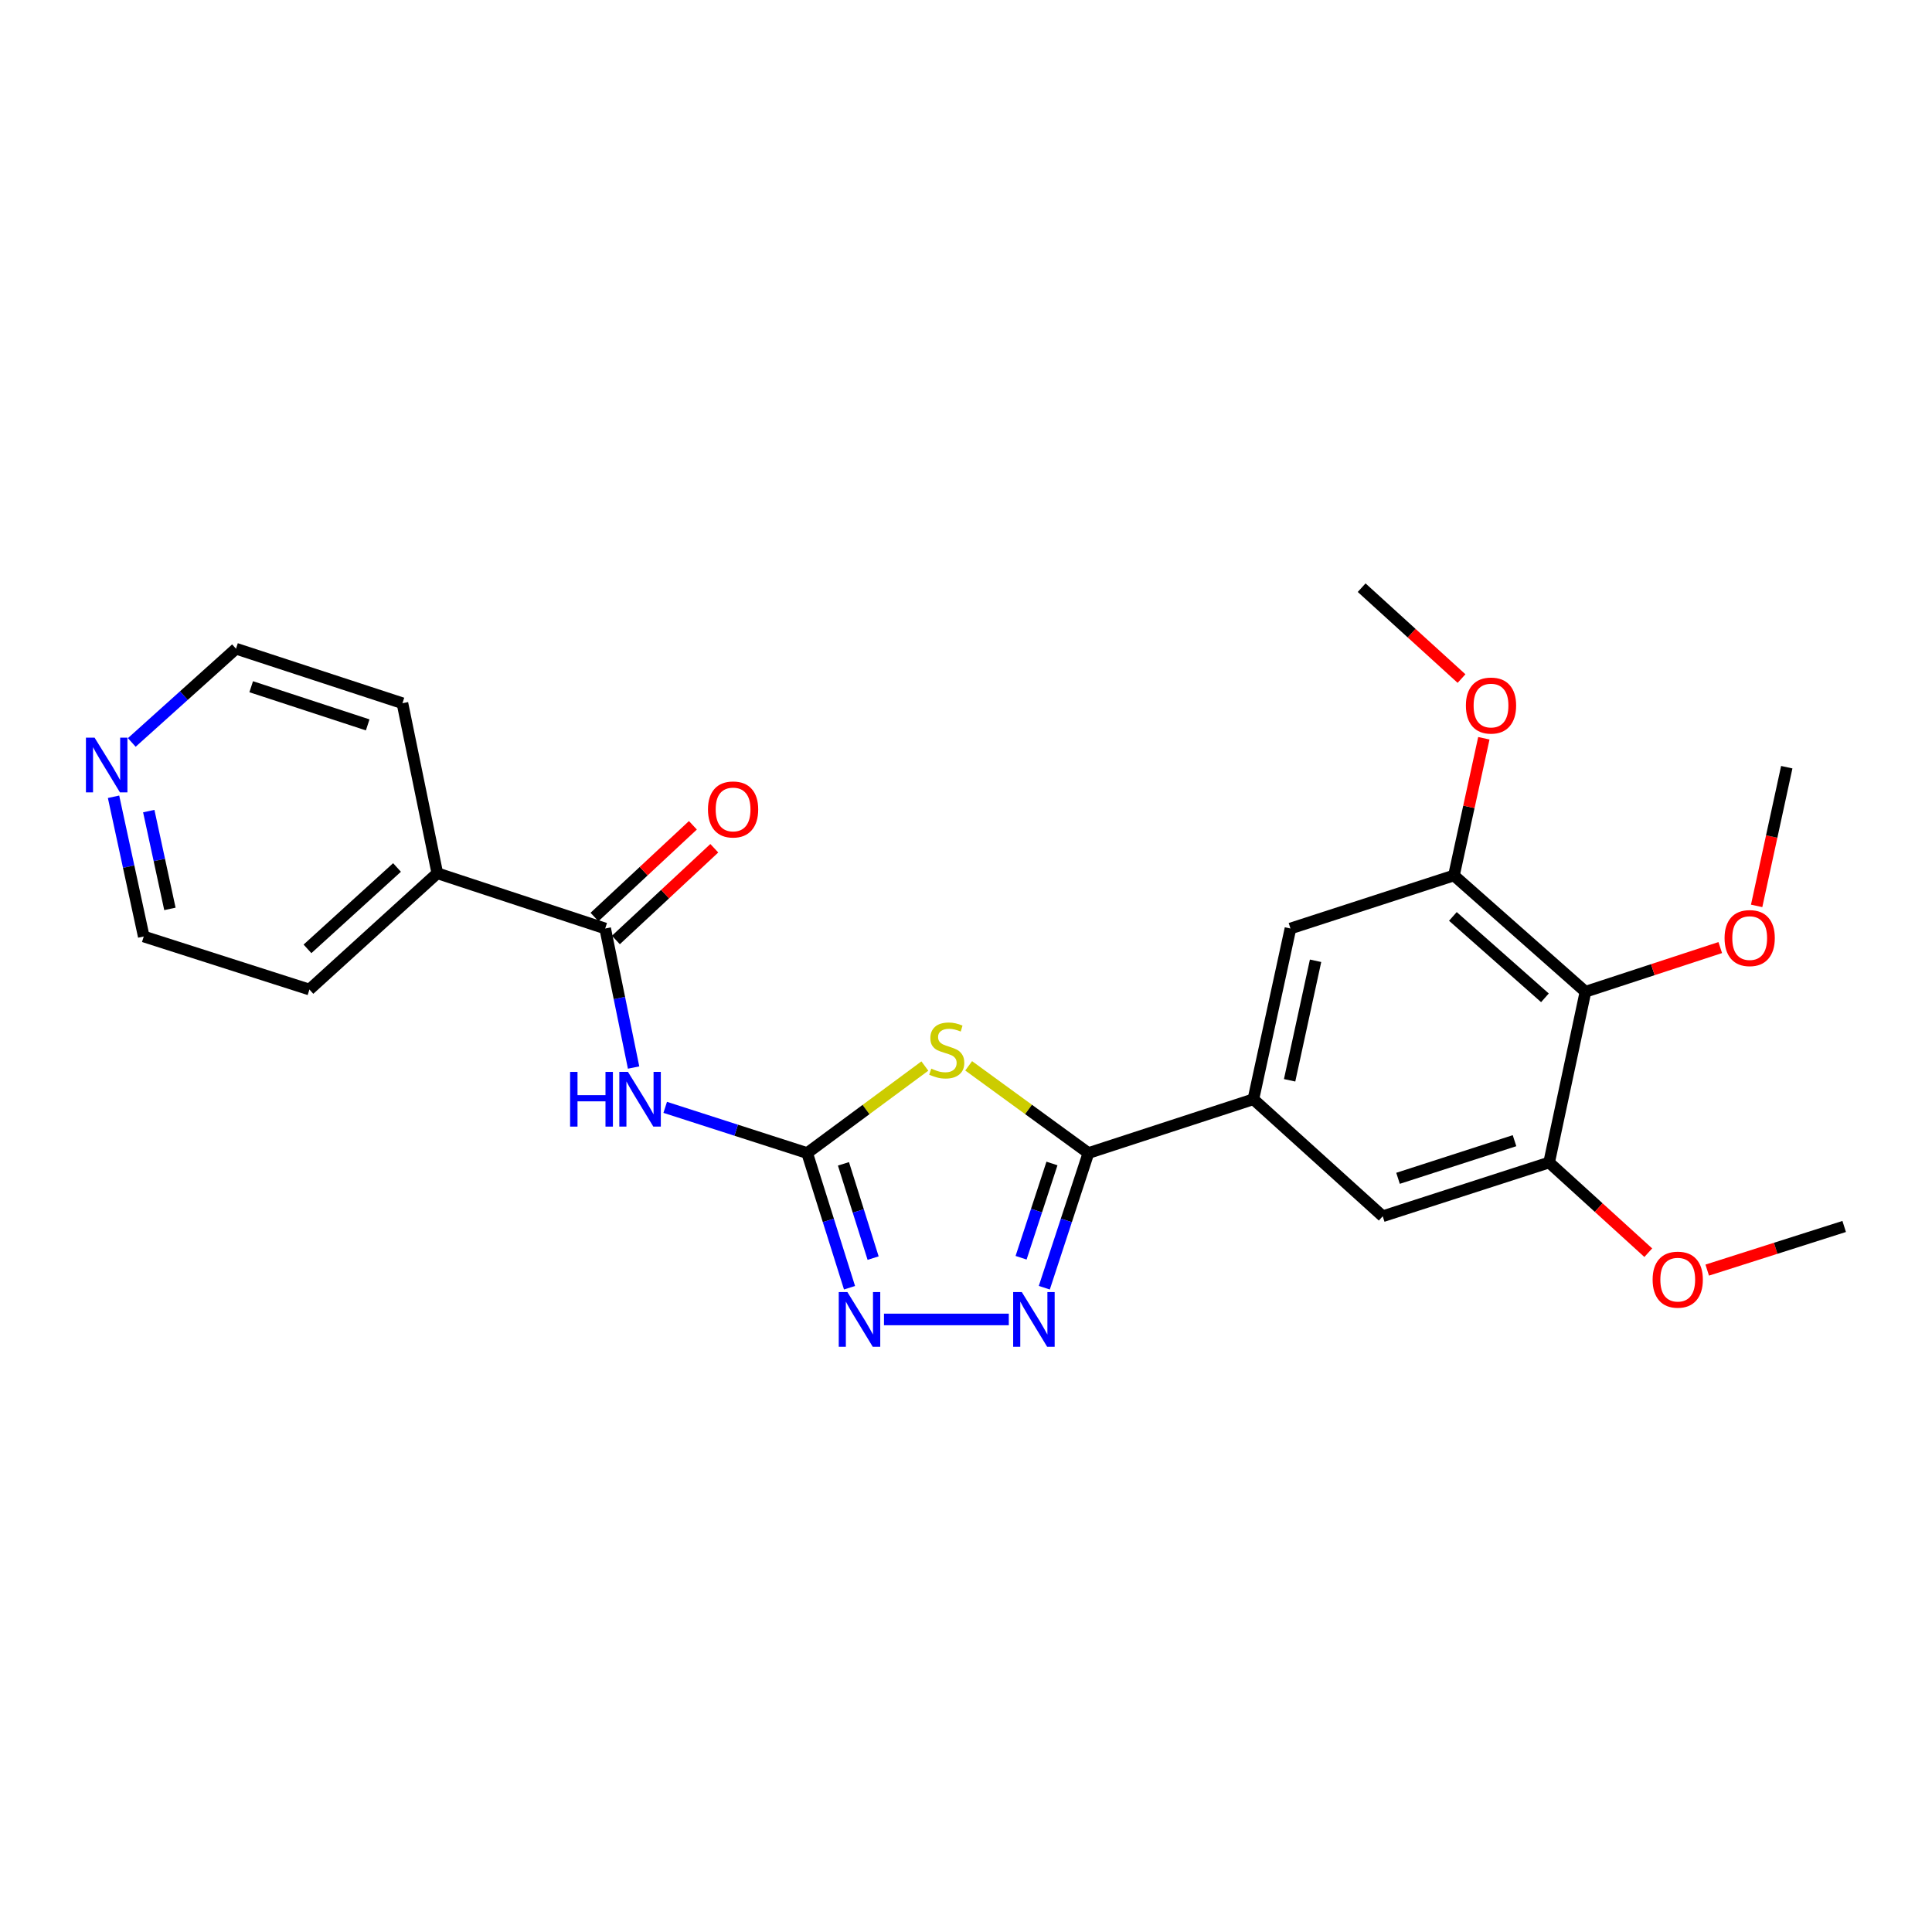 <?xml version='1.0' encoding='iso-8859-1'?>
<svg version='1.1' baseProfile='full'
              xmlns='http://www.w3.org/2000/svg'
                      xmlns:rdkit='http://www.rdkit.org/xml'
                      xmlns:xlink='http://www.w3.org/1999/xlink'
                  xml:space='preserve'
width='1000px' height='1000px' viewBox='0 0 1000 1000'>
<!-- END OF HEADER -->
<rect style='opacity:1.0;fill:#FFFFFF;stroke:none' width='1000' height='1000' x='0' y='0'> </rect>
<path class='bond-0' d='M 478.705,551.78 L 448.244,574.301' style='fill:none;fill-rule:evenodd;stroke:#CCCC00;stroke-width:6px;stroke-linecap:butt;stroke-linejoin:miter;stroke-opacity:1' />
<path class='bond-0' d='M 448.244,574.301 L 417.783,596.822' style='fill:none;fill-rule:evenodd;stroke:#000000;stroke-width:6px;stroke-linecap:butt;stroke-linejoin:miter;stroke-opacity:1' />
<path class='bond-1' d='M 501.379,551.672 L 532.37,574.247' style='fill:none;fill-rule:evenodd;stroke:#CCCC00;stroke-width:6px;stroke-linecap:butt;stroke-linejoin:miter;stroke-opacity:1' />
<path class='bond-1' d='M 532.37,574.247 L 563.362,596.822' style='fill:none;fill-rule:evenodd;stroke:#000000;stroke-width:6px;stroke-linecap:butt;stroke-linejoin:miter;stroke-opacity:1' />
<path class='bond-3' d='M 417.783,596.822 L 381.047,584.992' style='fill:none;fill-rule:evenodd;stroke:#000000;stroke-width:6px;stroke-linecap:butt;stroke-linejoin:miter;stroke-opacity:1' />
<path class='bond-3' d='M 381.047,584.992 L 344.31,573.162' style='fill:none;fill-rule:evenodd;stroke:#0000FF;stroke-width:6px;stroke-linecap:butt;stroke-linejoin:miter;stroke-opacity:1' />
<path class='bond-4' d='M 417.783,596.822 L 428.747,631.675' style='fill:none;fill-rule:evenodd;stroke:#000000;stroke-width:6px;stroke-linecap:butt;stroke-linejoin:miter;stroke-opacity:1' />
<path class='bond-4' d='M 428.747,631.675 L 439.711,666.528' style='fill:none;fill-rule:evenodd;stroke:#0000FF;stroke-width:6px;stroke-linecap:butt;stroke-linejoin:miter;stroke-opacity:1' />
<path class='bond-4' d='M 436.573,602.402 L 444.248,626.799' style='fill:none;fill-rule:evenodd;stroke:#000000;stroke-width:6px;stroke-linecap:butt;stroke-linejoin:miter;stroke-opacity:1' />
<path class='bond-4' d='M 444.248,626.799 L 451.922,651.196' style='fill:none;fill-rule:evenodd;stroke:#0000FF;stroke-width:6px;stroke-linecap:butt;stroke-linejoin:miter;stroke-opacity:1' />
<path class='bond-2' d='M 563.362,596.822 L 551.947,631.671' style='fill:none;fill-rule:evenodd;stroke:#000000;stroke-width:6px;stroke-linecap:butt;stroke-linejoin:miter;stroke-opacity:1' />
<path class='bond-2' d='M 551.947,631.671 L 540.531,666.519' style='fill:none;fill-rule:evenodd;stroke:#0000FF;stroke-width:6px;stroke-linecap:butt;stroke-linejoin:miter;stroke-opacity:1' />
<path class='bond-2' d='M 544.495,602.218 L 536.504,626.612' style='fill:none;fill-rule:evenodd;stroke:#000000;stroke-width:6px;stroke-linecap:butt;stroke-linejoin:miter;stroke-opacity:1' />
<path class='bond-2' d='M 536.504,626.612 L 528.514,651.006' style='fill:none;fill-rule:evenodd;stroke:#0000FF;stroke-width:6px;stroke-linecap:butt;stroke-linejoin:miter;stroke-opacity:1' />
<path class='bond-6' d='M 563.362,596.822 L 648.745,568.972' style='fill:none;fill-rule:evenodd;stroke:#000000;stroke-width:6px;stroke-linecap:butt;stroke-linejoin:miter;stroke-opacity:1' />
<path class='bond-25' d='M 522.154,682.945 L 457.547,682.945' style='fill:none;fill-rule:evenodd;stroke:#0000FF;stroke-width:6px;stroke-linecap:butt;stroke-linejoin:miter;stroke-opacity:1' />
<path class='bond-5' d='M 327.945,552.557 L 320.594,516.574' style='fill:none;fill-rule:evenodd;stroke:#0000FF;stroke-width:6px;stroke-linecap:butt;stroke-linejoin:miter;stroke-opacity:1' />
<path class='bond-5' d='M 320.594,516.574 L 313.244,480.592' style='fill:none;fill-rule:evenodd;stroke:#000000;stroke-width:6px;stroke-linecap:butt;stroke-linejoin:miter;stroke-opacity:1' />
<path class='bond-12' d='M 318.783,486.535 L 344.252,462.796' style='fill:none;fill-rule:evenodd;stroke:#000000;stroke-width:6px;stroke-linecap:butt;stroke-linejoin:miter;stroke-opacity:1' />
<path class='bond-12' d='M 344.252,462.796 L 369.72,439.057' style='fill:none;fill-rule:evenodd;stroke:#FF0000;stroke-width:6px;stroke-linecap:butt;stroke-linejoin:miter;stroke-opacity:1' />
<path class='bond-12' d='M 307.704,474.648 L 333.172,450.91' style='fill:none;fill-rule:evenodd;stroke:#000000;stroke-width:6px;stroke-linecap:butt;stroke-linejoin:miter;stroke-opacity:1' />
<path class='bond-12' d='M 333.172,450.91 L 358.641,427.171' style='fill:none;fill-rule:evenodd;stroke:#FF0000;stroke-width:6px;stroke-linecap:butt;stroke-linejoin:miter;stroke-opacity:1' />
<path class='bond-13' d='M 313.244,480.592 L 226.353,452.001' style='fill:none;fill-rule:evenodd;stroke:#000000;stroke-width:6px;stroke-linecap:butt;stroke-linejoin:miter;stroke-opacity:1' />
<path class='bond-10' d='M 648.745,568.972 L 715.694,629.529' style='fill:none;fill-rule:evenodd;stroke:#000000;stroke-width:6px;stroke-linecap:butt;stroke-linejoin:miter;stroke-opacity:1' />
<path class='bond-11' d='M 648.745,568.972 L 667.938,480.592' style='fill:none;fill-rule:evenodd;stroke:#000000;stroke-width:6px;stroke-linecap:butt;stroke-linejoin:miter;stroke-opacity:1' />
<path class='bond-11' d='M 667.503,559.163 L 680.938,497.297' style='fill:none;fill-rule:evenodd;stroke:#000000;stroke-width:6px;stroke-linecap:butt;stroke-linejoin:miter;stroke-opacity:1' />
<path class='bond-7' d='M 820.63,513.326 L 752.562,453.139' style='fill:none;fill-rule:evenodd;stroke:#000000;stroke-width:6px;stroke-linecap:butt;stroke-linejoin:miter;stroke-opacity:1' />
<path class='bond-7' d='M 799.656,516.471 L 752.009,474.34' style='fill:none;fill-rule:evenodd;stroke:#000000;stroke-width:6px;stroke-linecap:butt;stroke-linejoin:miter;stroke-opacity:1' />
<path class='bond-15' d='M 820.63,513.326 L 855.514,501.893' style='fill:none;fill-rule:evenodd;stroke:#000000;stroke-width:6px;stroke-linecap:butt;stroke-linejoin:miter;stroke-opacity:1' />
<path class='bond-15' d='M 855.514,501.893 L 890.398,490.46' style='fill:none;fill-rule:evenodd;stroke:#FF0000;stroke-width:6px;stroke-linecap:butt;stroke-linejoin:miter;stroke-opacity:1' />
<path class='bond-26' d='M 820.63,513.326 L 801.826,601.706' style='fill:none;fill-rule:evenodd;stroke:#000000;stroke-width:6px;stroke-linecap:butt;stroke-linejoin:miter;stroke-opacity:1' />
<path class='bond-8' d='M 801.826,601.706 L 715.694,629.529' style='fill:none;fill-rule:evenodd;stroke:#000000;stroke-width:6px;stroke-linecap:butt;stroke-linejoin:miter;stroke-opacity:1' />
<path class='bond-8' d='M 783.911,590.416 L 723.618,609.893' style='fill:none;fill-rule:evenodd;stroke:#000000;stroke-width:6px;stroke-linecap:butt;stroke-linejoin:miter;stroke-opacity:1' />
<path class='bond-16' d='M 801.826,601.706 L 827.486,625.048' style='fill:none;fill-rule:evenodd;stroke:#000000;stroke-width:6px;stroke-linecap:butt;stroke-linejoin:miter;stroke-opacity:1' />
<path class='bond-16' d='M 827.486,625.048 L 853.145,648.39' style='fill:none;fill-rule:evenodd;stroke:#FF0000;stroke-width:6px;stroke-linecap:butt;stroke-linejoin:miter;stroke-opacity:1' />
<path class='bond-9' d='M 752.562,453.139 L 667.938,480.592' style='fill:none;fill-rule:evenodd;stroke:#000000;stroke-width:6px;stroke-linecap:butt;stroke-linejoin:miter;stroke-opacity:1' />
<path class='bond-17' d='M 752.562,453.139 L 760.3,417.631' style='fill:none;fill-rule:evenodd;stroke:#000000;stroke-width:6px;stroke-linecap:butt;stroke-linejoin:miter;stroke-opacity:1' />
<path class='bond-17' d='M 760.3,417.631 L 768.038,382.123' style='fill:none;fill-rule:evenodd;stroke:#FF0000;stroke-width:6px;stroke-linecap:butt;stroke-linejoin:miter;stroke-opacity:1' />
<path class='bond-20' d='M 226.353,452.001 L 208.298,363.991' style='fill:none;fill-rule:evenodd;stroke:#000000;stroke-width:6px;stroke-linecap:butt;stroke-linejoin:miter;stroke-opacity:1' />
<path class='bond-21' d='M 226.353,452.001 L 160.154,512.179' style='fill:none;fill-rule:evenodd;stroke:#000000;stroke-width:6px;stroke-linecap:butt;stroke-linejoin:miter;stroke-opacity:1' />
<path class='bond-21' d='M 205.493,449.004 L 159.153,491.129' style='fill:none;fill-rule:evenodd;stroke:#000000;stroke-width:6px;stroke-linecap:butt;stroke-linejoin:miter;stroke-opacity:1' />
<path class='bond-14' d='M 58.77,412.406 L 66.59,448.566' style='fill:none;fill-rule:evenodd;stroke:#0000FF;stroke-width:6px;stroke-linecap:butt;stroke-linejoin:miter;stroke-opacity:1' />
<path class='bond-14' d='M 66.59,448.566 L 74.41,484.726' style='fill:none;fill-rule:evenodd;stroke:#000000;stroke-width:6px;stroke-linecap:butt;stroke-linejoin:miter;stroke-opacity:1' />
<path class='bond-14' d='M 76.999,419.82 L 82.472,445.132' style='fill:none;fill-rule:evenodd;stroke:#0000FF;stroke-width:6px;stroke-linecap:butt;stroke-linejoin:miter;stroke-opacity:1' />
<path class='bond-14' d='M 82.472,445.132 L 87.946,470.444' style='fill:none;fill-rule:evenodd;stroke:#000000;stroke-width:6px;stroke-linecap:butt;stroke-linejoin:miter;stroke-opacity:1' />
<path class='bond-27' d='M 68.208,384.292 L 95.182,360.032' style='fill:none;fill-rule:evenodd;stroke:#0000FF;stroke-width:6px;stroke-linecap:butt;stroke-linejoin:miter;stroke-opacity:1' />
<path class='bond-27' d='M 95.182,360.032 L 122.157,335.771' style='fill:none;fill-rule:evenodd;stroke:#000000;stroke-width:6px;stroke-linecap:butt;stroke-linejoin:miter;stroke-opacity:1' />
<path class='bond-22' d='M 909.235,468.886 L 917.031,432.991' style='fill:none;fill-rule:evenodd;stroke:#FF0000;stroke-width:6px;stroke-linecap:butt;stroke-linejoin:miter;stroke-opacity:1' />
<path class='bond-22' d='M 917.031,432.991 L 924.827,397.096' style='fill:none;fill-rule:evenodd;stroke:#000000;stroke-width:6px;stroke-linecap:butt;stroke-linejoin:miter;stroke-opacity:1' />
<path class='bond-23' d='M 883.656,657.402 L 919.101,646.11' style='fill:none;fill-rule:evenodd;stroke:#FF0000;stroke-width:6px;stroke-linecap:butt;stroke-linejoin:miter;stroke-opacity:1' />
<path class='bond-23' d='M 919.101,646.11 L 954.545,634.819' style='fill:none;fill-rule:evenodd;stroke:#000000;stroke-width:6px;stroke-linecap:butt;stroke-linejoin:miter;stroke-opacity:1' />
<path class='bond-24' d='M 756.483,351.222 L 730.635,327.703' style='fill:none;fill-rule:evenodd;stroke:#FF0000;stroke-width:6px;stroke-linecap:butt;stroke-linejoin:miter;stroke-opacity:1' />
<path class='bond-24' d='M 730.635,327.703 L 704.788,304.184' style='fill:none;fill-rule:evenodd;stroke:#000000;stroke-width:6px;stroke-linecap:butt;stroke-linejoin:miter;stroke-opacity:1' />
<path class='bond-18' d='M 122.157,335.771 L 208.298,363.991' style='fill:none;fill-rule:evenodd;stroke:#000000;stroke-width:6px;stroke-linecap:butt;stroke-linejoin:miter;stroke-opacity:1' />
<path class='bond-18' d='M 130.019,355.446 L 190.318,375.2' style='fill:none;fill-rule:evenodd;stroke:#000000;stroke-width:6px;stroke-linecap:butt;stroke-linejoin:miter;stroke-opacity:1' />
<path class='bond-19' d='M 74.41,484.726 L 160.154,512.179' style='fill:none;fill-rule:evenodd;stroke:#000000;stroke-width:6px;stroke-linecap:butt;stroke-linejoin:miter;stroke-opacity:1' />
<path  class='atom-0' d='M 482.031 553.126
Q 482.351 553.246, 483.671 553.806
Q 484.991 554.366, 486.431 554.726
Q 487.911 555.046, 489.351 555.046
Q 492.031 555.046, 493.591 553.766
Q 495.151 552.446, 495.151 550.166
Q 495.151 548.606, 494.351 547.646
Q 493.591 546.686, 492.391 546.166
Q 491.191 545.646, 489.191 545.046
Q 486.671 544.286, 485.151 543.566
Q 483.671 542.846, 482.591 541.326
Q 481.551 539.806, 481.551 537.246
Q 481.551 533.686, 483.951 531.486
Q 486.391 529.286, 491.191 529.286
Q 494.471 529.286, 498.191 530.846
L 497.271 533.926
Q 493.871 532.526, 491.311 532.526
Q 488.551 532.526, 487.031 533.686
Q 485.511 534.806, 485.551 536.766
Q 485.551 538.286, 486.311 539.206
Q 487.111 540.126, 488.231 540.646
Q 489.391 541.166, 491.311 541.766
Q 493.871 542.566, 495.391 543.366
Q 496.911 544.166, 497.991 545.806
Q 499.111 547.406, 499.111 550.166
Q 499.111 554.086, 496.471 556.206
Q 493.871 558.286, 489.511 558.286
Q 486.991 558.286, 485.071 557.726
Q 483.191 557.206, 480.951 556.286
L 482.031 553.126
' fill='#CCCC00'/>
<path  class='atom-3' d='M 528.891 668.785
L 538.171 683.785
Q 539.091 685.265, 540.571 687.945
Q 542.051 690.625, 542.131 690.785
L 542.131 668.785
L 545.891 668.785
L 545.891 697.105
L 542.011 697.105
L 532.051 680.705
Q 530.891 678.785, 529.651 676.585
Q 528.451 674.385, 528.091 673.705
L 528.091 697.105
L 524.411 697.105
L 524.411 668.785
L 528.891 668.785
' fill='#0000FF'/>
<path  class='atom-4' d='M 295.079 554.812
L 298.919 554.812
L 298.919 566.852
L 313.399 566.852
L 313.399 554.812
L 317.239 554.812
L 317.239 583.132
L 313.399 583.132
L 313.399 570.052
L 298.919 570.052
L 298.919 583.132
L 295.079 583.132
L 295.079 554.812
' fill='#0000FF'/>
<path  class='atom-4' d='M 325.039 554.812
L 334.319 569.812
Q 335.239 571.292, 336.719 573.972
Q 338.199 576.652, 338.279 576.812
L 338.279 554.812
L 342.039 554.812
L 342.039 583.132
L 338.159 583.132
L 328.199 566.732
Q 327.039 564.812, 325.799 562.612
Q 324.599 560.412, 324.239 559.732
L 324.239 583.132
L 320.559 583.132
L 320.559 554.812
L 325.039 554.812
' fill='#0000FF'/>
<path  class='atom-5' d='M 438.615 668.785
L 447.895 683.785
Q 448.815 685.265, 450.295 687.945
Q 451.775 690.625, 451.855 690.785
L 451.855 668.785
L 455.615 668.785
L 455.615 697.105
L 451.735 697.105
L 441.775 680.705
Q 440.615 678.785, 439.375 676.585
Q 438.175 674.385, 437.815 673.705
L 437.815 697.105
L 434.135 697.105
L 434.135 668.785
L 438.615 668.785
' fill='#0000FF'/>
<path  class='atom-13' d='M 366.443 418.968
Q 366.443 412.168, 369.803 408.368
Q 373.163 404.568, 379.443 404.568
Q 385.723 404.568, 389.083 408.368
Q 392.443 412.168, 392.443 418.968
Q 392.443 425.848, 389.043 429.768
Q 385.643 433.648, 379.443 433.648
Q 373.203 433.648, 369.803 429.768
Q 366.443 425.888, 366.443 418.968
M 379.443 430.448
Q 383.763 430.448, 386.083 427.568
Q 388.443 424.648, 388.443 418.968
Q 388.443 413.408, 386.083 410.608
Q 383.763 407.768, 379.443 407.768
Q 375.123 407.768, 372.763 410.568
Q 370.443 413.368, 370.443 418.968
Q 370.443 424.688, 372.763 427.568
Q 375.123 430.448, 379.443 430.448
' fill='#FF0000'/>
<path  class='atom-15' d='M 48.957 381.816
L 58.237 396.816
Q 59.157 398.296, 60.637 400.976
Q 62.117 403.656, 62.197 403.816
L 62.197 381.816
L 65.957 381.816
L 65.957 410.136
L 62.077 410.136
L 52.117 393.736
Q 50.957 391.816, 49.717 389.616
Q 48.517 387.416, 48.157 386.736
L 48.157 410.136
L 44.477 410.136
L 44.477 381.816
L 48.957 381.816
' fill='#0000FF'/>
<path  class='atom-16' d='M 892.634 485.547
Q 892.634 478.747, 895.994 474.947
Q 899.354 471.147, 905.634 471.147
Q 911.914 471.147, 915.274 474.947
Q 918.634 478.747, 918.634 485.547
Q 918.634 492.427, 915.234 496.347
Q 911.834 500.227, 905.634 500.227
Q 899.394 500.227, 895.994 496.347
Q 892.634 492.467, 892.634 485.547
M 905.634 497.027
Q 909.954 497.027, 912.274 494.147
Q 914.634 491.227, 914.634 485.547
Q 914.634 479.987, 912.274 477.187
Q 909.954 474.347, 905.634 474.347
Q 901.314 474.347, 898.954 477.147
Q 896.634 479.947, 896.634 485.547
Q 896.634 491.267, 898.954 494.147
Q 901.314 497.027, 905.634 497.027
' fill='#FF0000'/>
<path  class='atom-17' d='M 855.395 662.343
Q 855.395 655.543, 858.755 651.743
Q 862.115 647.943, 868.395 647.943
Q 874.675 647.943, 878.035 651.743
Q 881.395 655.543, 881.395 662.343
Q 881.395 669.223, 877.995 673.143
Q 874.595 677.023, 868.395 677.023
Q 862.155 677.023, 858.755 673.143
Q 855.395 669.263, 855.395 662.343
M 868.395 673.823
Q 872.715 673.823, 875.035 670.943
Q 877.395 668.023, 877.395 662.343
Q 877.395 656.783, 875.035 653.983
Q 872.715 651.143, 868.395 651.143
Q 864.075 651.143, 861.715 653.943
Q 859.395 656.743, 859.395 662.343
Q 859.395 668.063, 861.715 670.943
Q 864.075 673.823, 868.395 673.823
' fill='#FF0000'/>
<path  class='atom-18' d='M 758.746 365.191
Q 758.746 358.391, 762.106 354.591
Q 765.466 350.791, 771.746 350.791
Q 778.026 350.791, 781.386 354.591
Q 784.746 358.391, 784.746 365.191
Q 784.746 372.071, 781.346 375.991
Q 777.946 379.871, 771.746 379.871
Q 765.506 379.871, 762.106 375.991
Q 758.746 372.111, 758.746 365.191
M 771.746 376.671
Q 776.066 376.671, 778.386 373.791
Q 780.746 370.871, 780.746 365.191
Q 780.746 359.631, 778.386 356.831
Q 776.066 353.991, 771.746 353.991
Q 767.426 353.991, 765.066 356.791
Q 762.746 359.591, 762.746 365.191
Q 762.746 370.911, 765.066 373.791
Q 767.426 376.671, 771.746 376.671
' fill='#FF0000'/>
</svg>
